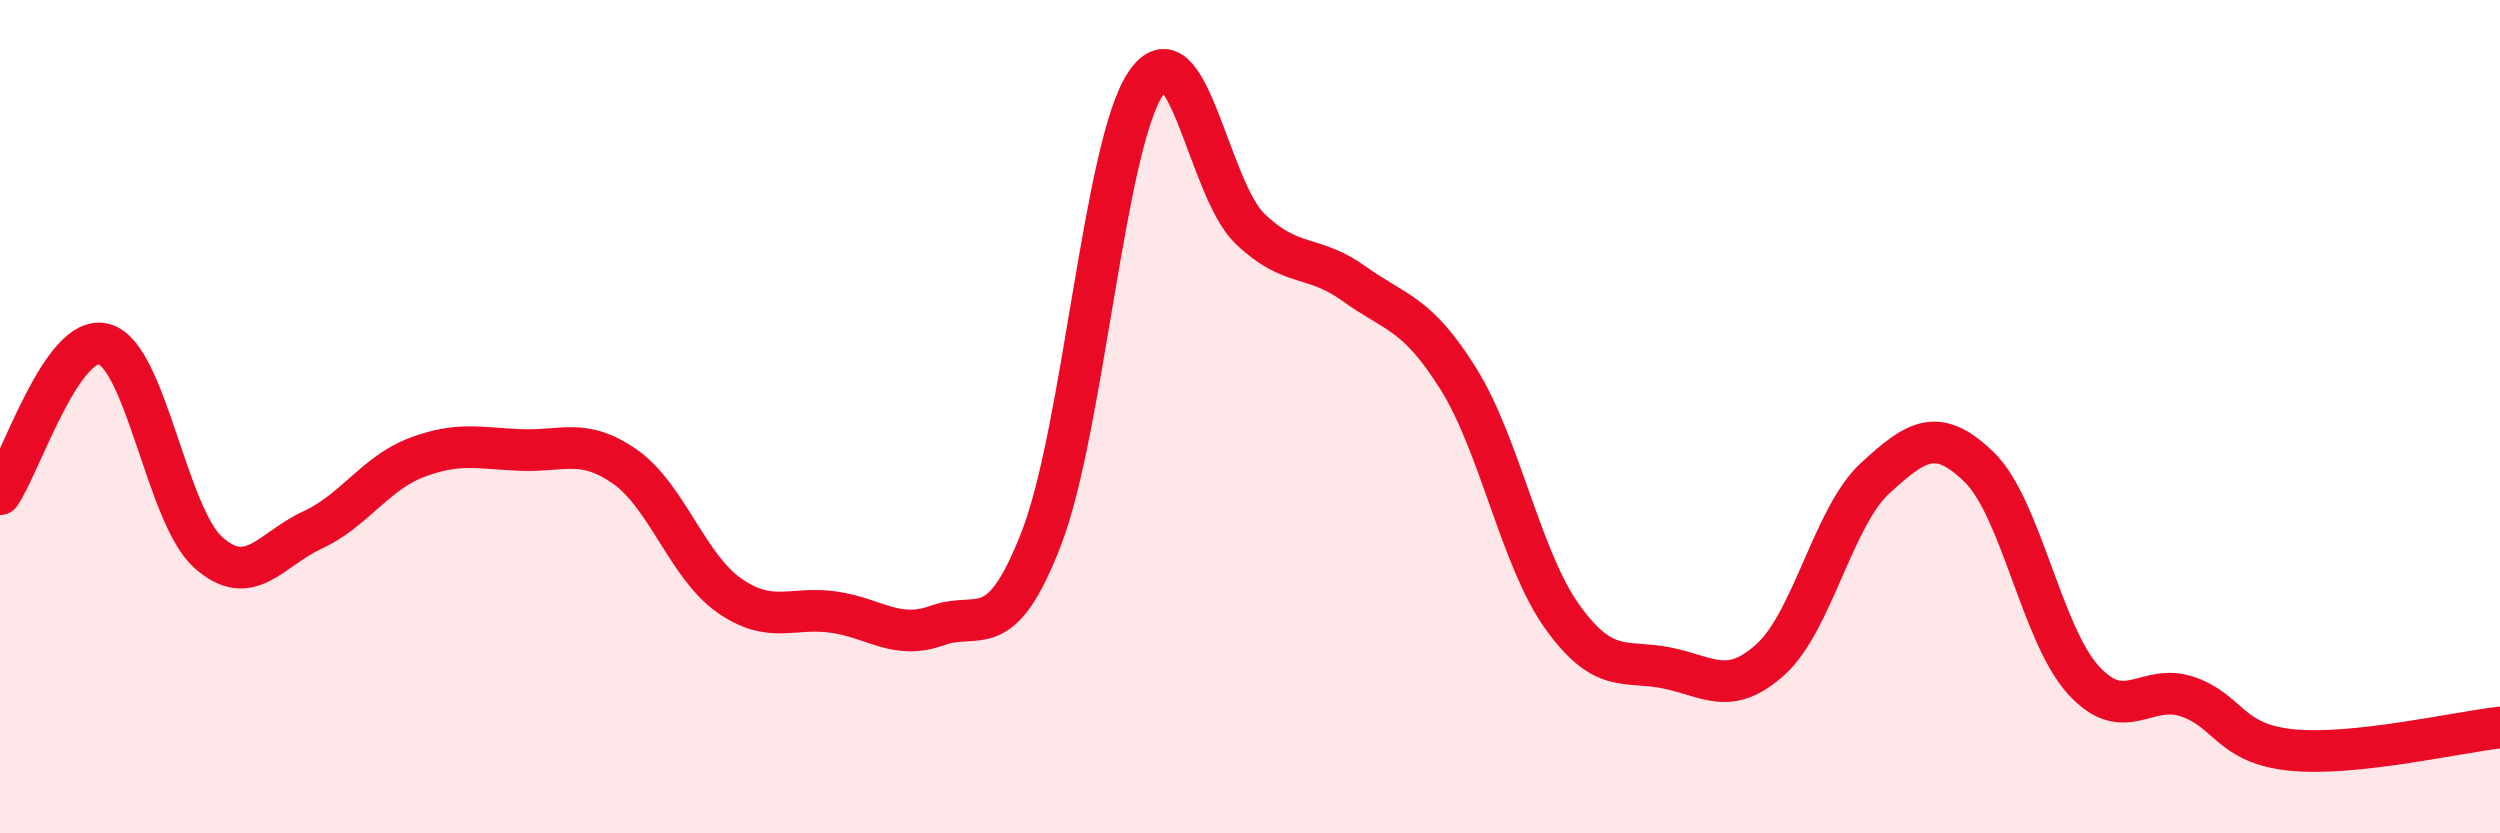 
    <svg width="60" height="20" viewBox="0 0 60 20" xmlns="http://www.w3.org/2000/svg">
      <path
        d="M 0,11.86 C 0.5,11.14 1.5,7.98 2.5,8.26 C 3.5,8.54 4,12.37 5,13.26 C 6,14.15 6.5,13.18 7.5,12.72 C 8.5,12.26 9,11.36 10,10.98 C 11,10.6 11.5,10.76 12.5,10.8 C 13.5,10.84 14,10.5 15,11.2 C 16,11.9 16.5,13.59 17.5,14.29 C 18.5,14.99 19,14.55 20,14.69 C 21,14.83 21.5,15.37 22.5,15.01 C 23.5,14.65 24,15.5 25,12.9 C 26,10.3 26.5,3.48 27.5,2 C 28.5,0.52 29,4.53 30,5.49 C 31,6.45 31.5,6.09 32.5,6.81 C 33.5,7.53 34,7.49 35,9.09 C 36,10.69 36.5,13.42 37.5,14.81 C 38.5,16.2 39,15.83 40,16.03 C 41,16.23 41.5,16.73 42.5,15.82 C 43.5,14.91 44,12.4 45,11.48 C 46,10.56 46.5,10.24 47.5,11.21 C 48.5,12.18 49,15.22 50,16.32 C 51,17.42 51.5,16.38 52.5,16.72 C 53.5,17.06 53.5,17.85 55,18 C 56.5,18.15 59,17.57 60,17.46L60 20L0 20Z"
        fill="#EB0A25"
        opacity="0.1"
        stroke-linecap="round"
        stroke-linejoin="round"
      />
      <path
        d="M 0,11.86 C 0.5,11.14 1.5,7.98 2.5,8.26 C 3.5,8.54 4,12.37 5,13.26 C 6,14.15 6.5,13.18 7.5,12.72 C 8.5,12.26 9,11.36 10,10.98 C 11,10.6 11.5,10.76 12.5,10.8 C 13.5,10.84 14,10.5 15,11.2 C 16,11.9 16.5,13.59 17.5,14.29 C 18.5,14.99 19,14.55 20,14.69 C 21,14.83 21.5,15.37 22.5,15.01 C 23.5,14.65 24,15.5 25,12.9 C 26,10.3 26.5,3.48 27.5,2 C 28.5,0.52 29,4.53 30,5.49 C 31,6.45 31.5,6.09 32.5,6.81 C 33.5,7.53 34,7.49 35,9.09 C 36,10.69 36.5,13.42 37.5,14.81 C 38.5,16.2 39,15.83 40,16.03 C 41,16.23 41.5,16.73 42.5,15.82 C 43.5,14.91 44,12.4 45,11.48 C 46,10.56 46.5,10.24 47.5,11.21 C 48.5,12.18 49,15.22 50,16.32 C 51,17.42 51.5,16.38 52.5,16.72 C 53.5,17.06 53.5,17.85 55,18 C 56.5,18.15 59,17.57 60,17.46"
        stroke="#EB0A25"
        stroke-width="1"
        fill="none"
        stroke-linecap="round"
        stroke-linejoin="round"
      />
    </svg>
  